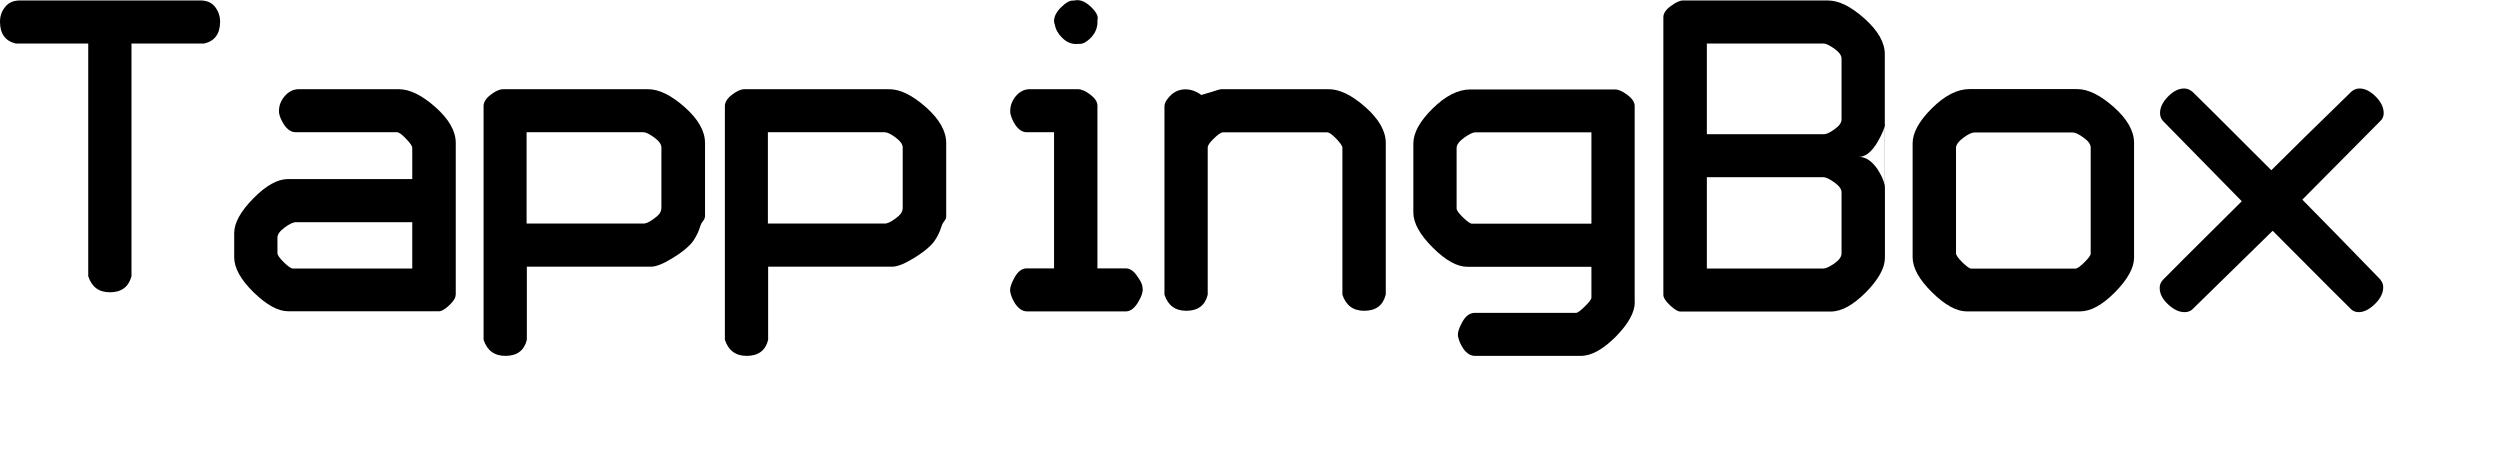 <svg class="h-8 h-6" viewBox="0 0 204 37" xmlns="http://www.w3.org/2000/svg">
  <defs>
    <radialGradient cx="-4.619%" cy="6.646%" fx="-4.619%" fy="6.646%" r="101.342%" gradientTransform="matrix(.83 .534 -.558 .794 .03 .038)" id="a">
      <stop stop-color="#00FFC4" offset="0%"></stop>
      <stop stop-color="#00E1FF" offset="100%"></stop>
    </radialGradient>
  </defs>
  <g fill-rule="nonzero" class="fill-current text-gray-600 dark:text-white">
    <path d="m16.68,3.55h-5.95v18.99c-.23.87-.82,1.31-1.75,1.31s-1.49-.44-1.78-1.31V3.55H1.27c-.85-.21-1.27-.81-1.27-1.78,0-.46.14-.86.41-1.19C.68.23,1.05.06,1.54.04h14.91c.48.02.86.2,1.12.55.26.35.39.74.39,1.18,0,.98-.43,1.57-1.28,1.78Z" class="fill-current text-gray-600 dark:text-white"/>
    <path d="m37.18,24.07c0,.23-.17.51-.52.84-.35.33-.63.49-.84.49h-12.3c-.83,0-1.77-.52-2.83-1.55-1.05-1.03-1.58-1.99-1.58-2.86v-1.97c0-.83.52-1.77,1.56-2.83s1.99-1.58,2.84-1.58h10.13v-2.55c0-.14-.17-.39-.51-.74-.34-.36-.58-.53-.74-.53h-8.27c-.35,0-.67-.21-.95-.63-.21-.33-.35-.64-.4-.95-.04-.5.11-.94.44-1.34.33-.39.71-.59,1.16-.59h8.18c.89,0,1.88.49,2.99,1.47,1.1.98,1.65,1.95,1.65,2.92v12.39Zm-3.54-2.17v-3.77h-9.49c-.23,0-.54.15-.93.44-.39.29-.58.56-.58.82v1.26c0,.16.17.41.52.75.35.34.59.51.72.51h9.75Z" class="fill-current text-gray-600 dark:text-white"/>
    <path d="m57.51,17.72c0,.1-.05.2-.14.32-.1.12-.15.2-.17.26-.23.74-.53,1.29-.88,1.66-.36.37-.85.75-1.49,1.13-.73.45-1.3.67-1.71.67h-10.13v5.97c-.21.87-.8,1.31-1.75,1.31-.9,0-1.49-.44-1.78-1.31V8.65c0-.31.19-.62.58-.92s.73-.45,1.02-.45h11.83c.89,0,1.88.49,2.99,1.47,1.1.98,1.65,1.95,1.65,2.92v6.04Zm-3.54-.67v-5.02c0-.25-.19-.52-.58-.81-.39-.28-.68-.43-.9-.43h-9.52v7.45h9.52c.19.02.49-.11.88-.4.4-.28.59-.55.59-.81Z" class="fill-current text-gray-600 dark:text-white"/>
    <path d="m77.2,17.72c0,.1-.05.2-.14.32s-.15.2-.17.26c-.23.74-.53,1.29-.88,1.66-.36.37-.85.75-1.49,1.13-.73.45-1.3.67-1.71.67h-10.13v5.97c-.21.87-.8,1.31-1.75,1.31-.9,0-1.49-.44-1.78-1.31V8.65c0-.31.19-.62.58-.92.39-.3.72-.45,1.01-.45h11.83c.89,0,1.88.49,2.99,1.47,1.1.98,1.65,1.95,1.65,2.92v6.04Zm-3.54-.67v-5.02c0-.25-.19-.52-.58-.81s-.68-.43-.9-.43h-9.52v7.45h9.52c.19.02.49-.11.88-.4.4-.28.59-.55.59-.81Z" class="fill-current text-gray-600 dark:text-white"/>
    <path d="m93.23,23.47c.06.29-.06.69-.36,1.19s-.63.75-1,.75h-8.06c-.35,0-.67-.2-.96-.61-.21-.33-.35-.65-.41-.96-.06-.27.05-.66.33-1.17.28-.51.61-.77,1.01-.77h2.23v-11.11h-2.23c-.34,0-.66-.2-.94-.61-.21-.33-.34-.65-.4-.96-.04-.5.11-.95.43-1.35.33-.4.71-.59,1.16-.59h3.93c.29,0,.63.15,1.01.44.38.29.58.59.58.9v13.28h2.31c.35,0,.67.22.96.67.27.37.41.67.41.9Zm-3.68-21.84c.04.54-.13,1.01-.5,1.41-.38.4-.72.58-1.05.54-.52.06-.97-.12-1.35-.52-.33-.33-.52-.69-.58-1.07-.04-.08-.06-.16-.06-.26,0-.39.2-.77.6-1.16.4-.39.74-.56,1.01-.52.44-.12.9.04,1.37.48.47.44.66.81.56,1.12Z" class="fill-current text-gray-600 dark:text-white"/>
    <path d="m113.07,24.05c-.21.87-.8,1.31-1.75,1.31-.9,0-1.49-.44-1.78-1.31v-12c0-.14-.17-.38-.5-.73-.34-.35-.58-.52-.74-.52h-8.51c-.15,0-.4.17-.74.5-.34.33-.5.57-.5.73v12.02c-.21.87-.8,1.31-1.75,1.31-.9,0-1.49-.44-1.78-1.31v-15.39c0-.19.1-.41.29-.64.37-.48.84-.73,1.42-.73.44,0,.88.15,1.3.46.08-.02.36-.1.84-.25.42-.14.69-.22.78-.22h8.79c.89,0,1.88.49,2.99,1.47,1.1.98,1.65,1.95,1.65,2.92v12.37Z" class="fill-current text-gray-600 dark:text-white"/>
    <path d="m133.4,24.65c0,.83-.52,1.77-1.55,2.82-1.04,1.04-1.99,1.57-2.86,1.57h-8.64c-.35,0-.67-.2-.96-.61-.21-.33-.35-.65-.41-.96-.06-.27.05-.66.33-1.17.28-.51.62-.77,1.03-.77h8.27c.12,0,.35-.17.71-.52.36-.35.54-.59.54-.72v-2.52h-10.13c-.83,0-1.77-.52-2.82-1.57-1.05-1.05-1.58-2-1.58-2.85v-5.64c0-.87.53-1.83,1.58-2.86s2.07-1.55,3.06-1.55h11.83c.27,0,.6.15,1,.45.4.3.59.6.59.89v16.03Zm-3.54-6.4v-7.45h-9.49c-.19,0-.49.15-.9.44-.4.29-.61.57-.61.82v4.96c0,.14.17.38.52.72.35.34.59.51.72.51h9.75Z" class="fill-current text-gray-600 dark:text-white"/>
    <path d="m153.81,15.37v5.66c0,.83-.52,1.77-1.55,2.82-1.04,1.04-1.99,1.57-2.86,1.57h-12.3c-.19,0-.47-.17-.83-.51-.36-.34-.54-.62-.54-.86V1.4c0-.31.2-.61.61-.91.41-.3.73-.45.99-.45h11.83c.89,0,1.88.49,2.99,1.48,1.1.99,1.65,1.95,1.65,2.9v10.95Zm-3.54-5.62v-4.98c0-.25-.2-.52-.59-.8s-.69-.42-.88-.42h-9.52v7.4h9.52c.19.02.49-.11.88-.39.4-.28.59-.55.59-.8Zm0,10.93v-5c0-.25-.2-.52-.59-.8-.4-.28-.69-.42-.88-.42h-9.52v7.45h9.52c.19,0,.49-.14.88-.41s.59-.55.59-.82Zm3.54-10.58c0,.29-.19.77-.58,1.45-.48.83-1,1.25-1.54,1.25.56,0,1.07.35,1.54,1.04.39.62.58,1.14.58,1.57v-5.31Z" class="fill-current text-gray-600 dark:text-white"/>
    <path d="m174.14,21.02c0,.83-.52,1.77-1.55,2.82-1.04,1.05-1.99,1.57-2.86,1.57h-9.25c-.83,0-1.77-.52-2.83-1.56-1.05-1.04-1.58-1.99-1.58-2.87v-9.28c0-.87.53-1.83,1.58-2.87,1.05-1.04,2.07-1.56,3.06-1.56h8.79c.89,0,1.88.49,2.99,1.47,1.1.98,1.65,1.95,1.65,2.92v9.34Zm-3.54-.34v-8.65c0-.25-.19-.52-.58-.8s-.68-.42-.89-.42h-8.02c-.21,0-.5.14-.87.41-.42.31-.63.59-.63.85v8.59c0,.16.17.4.52.75.35.34.59.51.72.51h8.51c.13,0,.38-.17.72-.51.35-.34.52-.58.52-.72Z" class="fill-current text-gray-600 dark:text-white"/>
    <path d="m194.24,22.83c.15.17.23.38.23.61,0,.46-.22.92-.67,1.36-.45.44-.89.67-1.33.67-.23,0-.43-.07-.58-.2-.16-.14-2.3-2.28-6.44-6.44-1.64,1.61-3.83,3.74-6.55,6.41-.15.15-.37.23-.64.23-.45,0-.89-.21-1.35-.64-.46-.43-.68-.87-.68-1.34,0-.25.09-.47.28-.67.1-.12,2.24-2.25,6.42-6.4-1.41-1.43-3.55-3.61-6.41-6.53-.17-.17-.26-.4-.26-.67,0-.44.21-.89.64-1.33.42-.44.87-.67,1.33-.67.25,0,.48.1.7.29.21.19,2.35,2.32,6.41,6.38,1.43-1.43,3.61-3.57,6.53-6.41.19-.17.42-.26.67-.26.44,0,.88.22,1.32.66.44.44.65.89.65,1.36,0,.25-.09.46-.27.63-.29.29-2.41,2.43-6.37,6.42,1.55,1.57,3.68,3.74,6.38,6.53Z" class="fill-current text-gray-600 dark:text-white"/>
  </g>
</svg>
